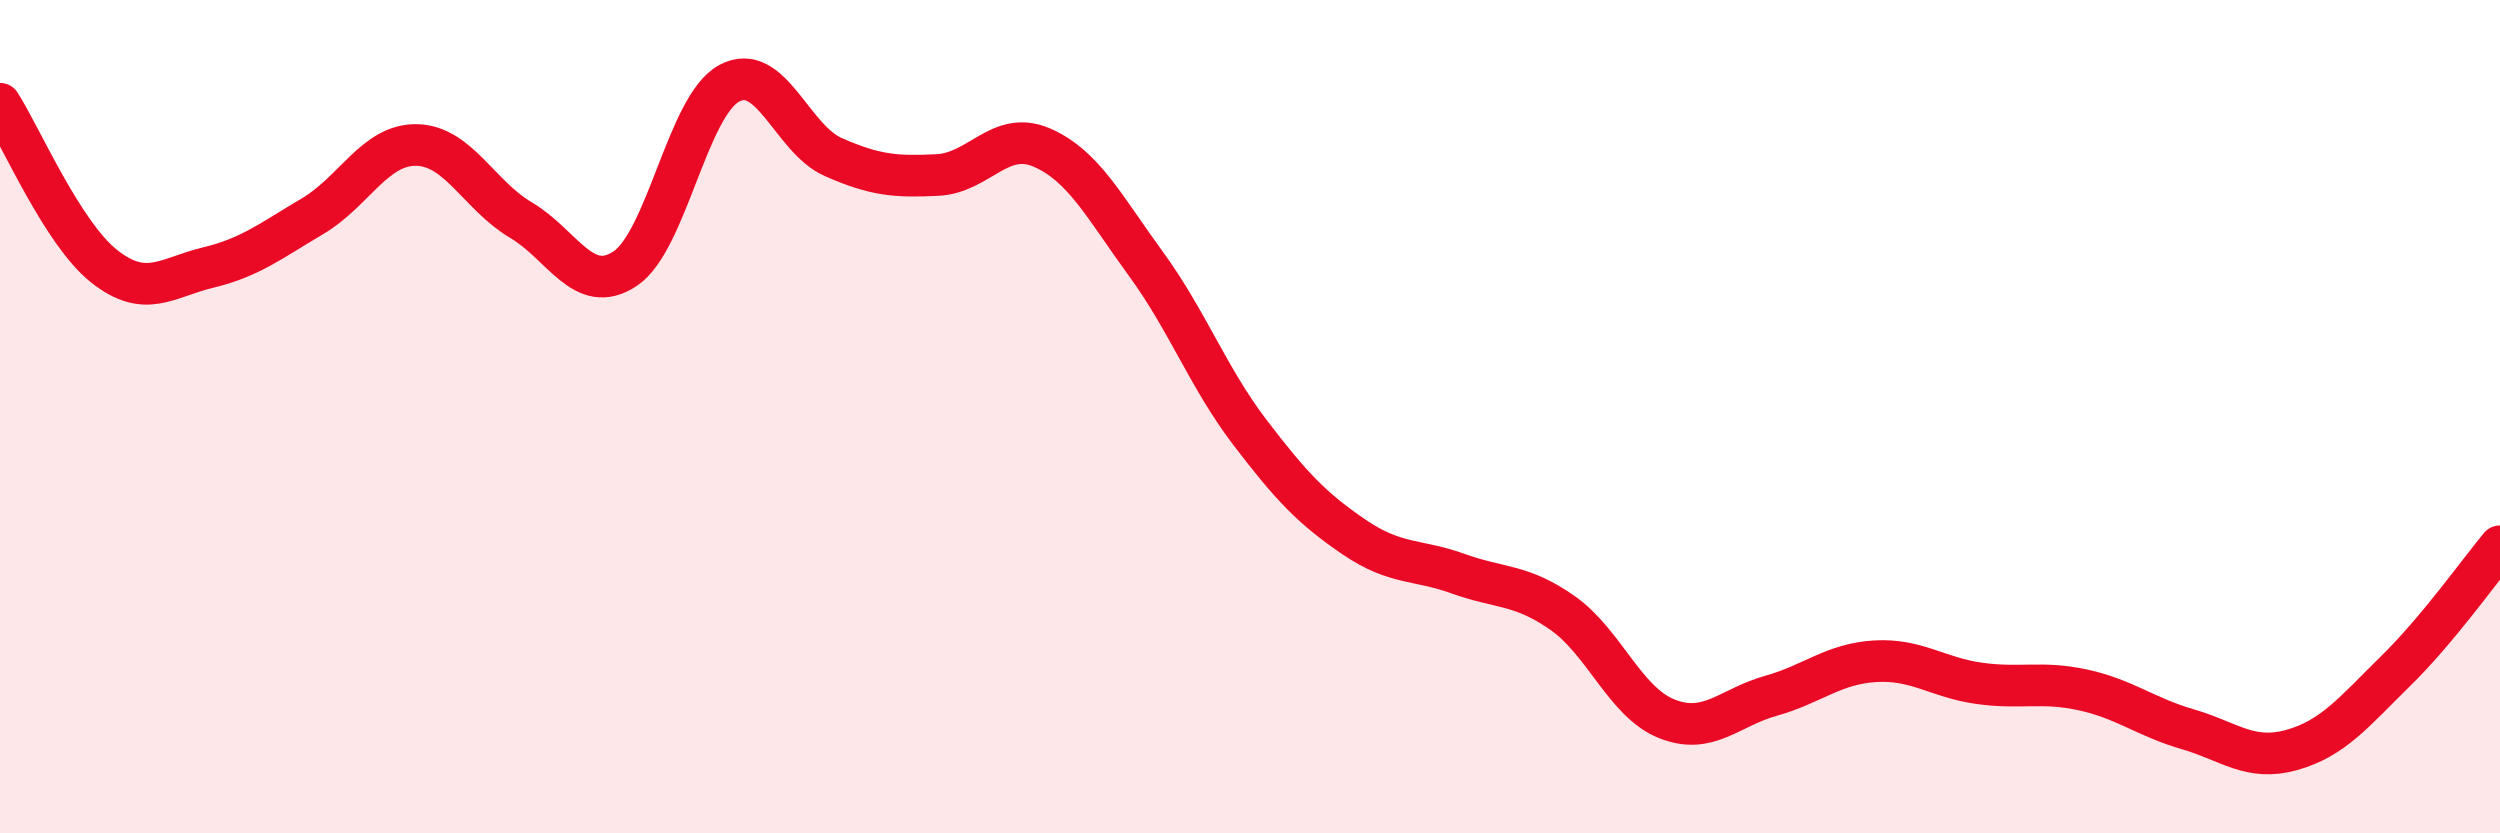 
    <svg width="60" height="20" viewBox="0 0 60 20" xmlns="http://www.w3.org/2000/svg">
      <path
        d="M 0,2.49 C 0.5,3.27 1.5,5.6 2.5,6.39 C 3.5,7.18 4,6.66 5,6.42 C 6,6.18 6.5,5.78 7.5,5.19 C 8.5,4.6 9,3.46 10,3.48 C 11,3.5 11.5,4.69 12.5,5.28 C 13.5,5.87 14,7.11 15,6.45 C 16,5.79 16.5,2.54 17.5,2 C 18.5,1.46 19,3.33 20,3.77 C 21,4.21 21.5,4.25 22.5,4.2 C 23.5,4.15 24,3.11 25,3.54 C 26,3.97 26.5,4.96 27.5,6.33 C 28.5,7.7 29,9.07 30,10.38 C 31,11.69 31.5,12.21 32.5,12.89 C 33.5,13.57 34,13.41 35,13.77 C 36,14.13 36.5,14.01 37.5,14.71 C 38.5,15.41 39,16.85 40,17.25 C 41,17.65 41.5,16.98 42.5,16.7 C 43.5,16.42 44,15.93 45,15.87 C 46,15.81 46.5,16.26 47.5,16.4 C 48.5,16.54 49,16.34 50,16.56 C 51,16.78 51.5,17.21 52.5,17.5 C 53.5,17.79 54,18.28 55,18 C 56,17.72 56.5,17.08 57.5,16.1 C 58.5,15.12 59.5,13.71 60,13.11L60 20L0 20Z"
        fill="#EB0A25"
        opacity="0.1"
        stroke-linecap="round"
        stroke-linejoin="round"
      />
      <path
        d="M 0,2.49 C 0.5,3.27 1.5,5.6 2.5,6.39 C 3.5,7.18 4,6.66 5,6.42 C 6,6.18 6.5,5.78 7.5,5.19 C 8.5,4.6 9,3.46 10,3.48 C 11,3.5 11.5,4.69 12.5,5.28 C 13.5,5.87 14,7.11 15,6.45 C 16,5.79 16.5,2.54 17.5,2 C 18.5,1.46 19,3.33 20,3.77 C 21,4.21 21.5,4.25 22.5,4.2 C 23.5,4.15 24,3.11 25,3.54 C 26,3.97 26.5,4.96 27.5,6.33 C 28.5,7.7 29,9.07 30,10.38 C 31,11.69 31.5,12.21 32.5,12.89 C 33.5,13.57 34,13.41 35,13.77 C 36,14.13 36.5,14.01 37.5,14.71 C 38.5,15.41 39,16.85 40,17.25 C 41,17.65 41.5,16.98 42.5,16.7 C 43.5,16.42 44,15.93 45,15.87 C 46,15.81 46.5,16.26 47.5,16.4 C 48.5,16.54 49,16.34 50,16.56 C 51,16.78 51.5,17.21 52.5,17.5 C 53.5,17.79 54,18.28 55,18 C 56,17.72 56.5,17.08 57.5,16.1 C 58.5,15.12 59.5,13.71 60,13.11"
        stroke="#EB0A25"
        stroke-width="1"
        fill="none"
        stroke-linecap="round"
        stroke-linejoin="round"
      />
    </svg>
  